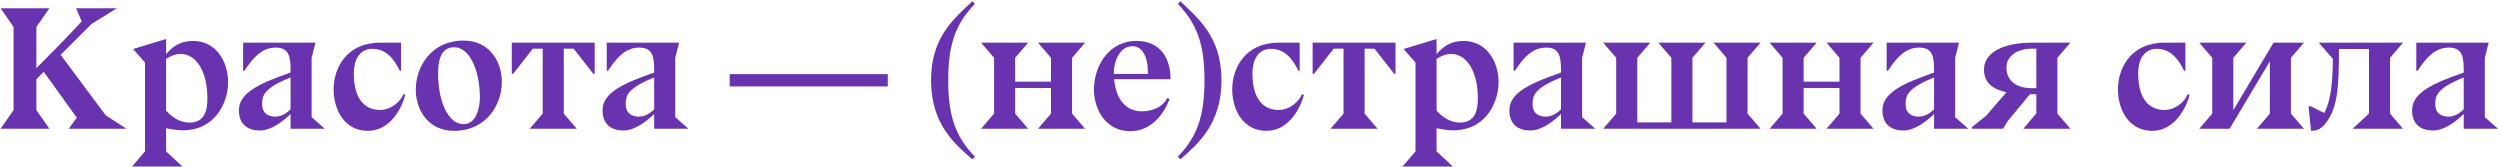 <?xml version="1.0" encoding="UTF-8"?> <svg xmlns="http://www.w3.org/2000/svg" width="1096" height="73" viewBox="0 0 1096 73" fill="none"> <path d="M1080.1 56.442V49.974C1077.18 52.823 1071.79 57.212 1066.7 57.212C1061.39 57.212 1057.46 54.594 1057.46 48.357C1057.46 40.503 1066.78 36.499 1080.1 31.802C1080.1 25.642 1079.95 20.868 1073.63 20.868C1067.47 20.868 1063.78 25.18 1059.85 31.032H1059.31V18.712H1091.04L1089.34 25.334V51.437H1089.42L1095.12 56.442H1080.1ZM1080.1 47.895V33.958C1068.01 38.809 1067.63 42.12 1067.63 45.816C1067.63 49.512 1070.17 51.129 1073.4 51.129C1075.79 51.129 1078.18 49.897 1080.1 47.895Z" fill="#6933B0"></path> <path d="M1013.16 57.366L1012.08 46.894L1012.69 46.432L1018.93 49.512C1021.78 44.43 1022.7 36.345 1022.7 25.796L1016.54 18.712H1053.5L1047.81 25.334V49.82L1053.5 56.442H1031.4L1038.57 49.743V21.484H1025.4C1025.4 39.348 1024.63 47.279 1019.78 53.747C1018.16 55.903 1016.47 57.366 1013.16 57.366Z" fill="#6933B0"></path> <path d="M964.147 56.442L969.845 49.82V25.334L964.147 18.712H984.783L979.085 25.334V48.28L996.718 18.712H1010.04L1004.34 25.334V49.82L1010.04 56.442H989.403L995.101 49.82V26.874L977.468 56.442H964.147Z" fill="#6933B0"></path> <path d="M958.082 31.032H957.543C954.848 25.565 951.383 21.407 945.454 21.407C939.525 21.407 937.369 26.874 937.369 32.11C937.369 44.122 942.759 48.203 948.842 48.203C954.155 48.203 958.159 43.968 959.083 41.273L959.93 41.581C958.313 47.818 953.077 57.366 943.529 57.366C933.442 57.366 928.514 48.357 928.514 39.117C928.514 29.954 934.135 18.712 948.842 18.712H958.082V31.032Z" fill="#6933B0"></path> <path d="M864.469 56.442V55.749L870.706 50.744L879.638 40.426C874.094 39.271 869.782 36.576 869.782 30.493C869.782 22.716 878.868 18.712 890.726 18.712H907.666L901.968 25.334V49.82L907.666 56.442H887.03L892.728 49.666V41.273H889.956L880.254 52.977L878.098 56.442H864.469ZM890.803 38.655H892.728V21.33H890.803C884.566 21.33 879.638 24.41 879.638 29.569C879.638 35.96 884.643 38.655 890.803 38.655Z" fill="#6933B0"></path> <path d="M847.9 56.442V49.974C844.974 52.823 839.584 57.212 834.502 57.212C829.189 57.212 825.262 54.594 825.262 48.357C825.262 40.503 834.579 36.499 847.9 31.802C847.9 25.642 847.746 20.868 841.432 20.868C835.272 20.868 831.576 25.18 827.649 31.032H827.11V18.712H858.834L857.14 25.334V51.437H857.217L862.915 56.442H847.9ZM847.9 47.895V33.958C835.811 38.809 835.426 42.12 835.426 45.816C835.426 49.512 837.967 51.129 841.201 51.129C843.588 51.129 845.975 49.897 847.9 47.895Z" fill="#6933B0"></path> <path d="M800.731 56.442L806.429 49.82V38.578H790.721V49.82L796.419 56.442H775.783L781.481 49.82V25.334L775.783 18.712H796.419L790.721 25.334V35.806H806.429V25.334L800.731 18.712H821.367L815.669 25.334V49.82L821.367 56.442H800.731Z" fill="#6933B0"></path> <path d="M771.836 18.712L766.138 25.334V49.82L771.836 56.442H702.844L708.542 49.82V25.334L702.844 18.712H723.48L717.782 25.334V53.67H732.72V25.334L727.022 18.712H747.658L741.96 25.334V53.67H756.898V25.334L751.2 18.712H771.836Z" fill="#6933B0"></path> <path d="M684.35 56.442V49.974C681.424 52.823 676.034 57.212 670.952 57.212C665.639 57.212 661.712 54.594 661.712 48.357C661.712 40.503 671.029 36.499 684.35 31.802C684.35 25.642 684.196 20.868 677.882 20.868C671.722 20.868 668.026 25.18 664.099 31.032H663.56V18.712H695.284L693.59 25.334V51.437H693.667L699.365 56.442H684.35ZM684.35 47.895V33.958C672.261 38.809 671.876 42.12 671.876 45.816C671.876 49.512 674.417 51.129 677.651 51.129C680.038 51.129 682.425 49.897 684.35 47.895Z" fill="#6933B0"></path> <path d="M629.794 17.096V23.718C632.566 20.484 635.954 17.943 641.575 17.943C651.585 17.943 656.975 26.798 656.975 36.038C656.975 44.585 651.662 57.136 636.955 57.136C635.338 57.136 632.643 56.828 629.794 56.212V66.376L636.955 72.998H614.856L620.554 66.376V27.414L615.318 21.485L629.794 17.096ZM629.794 25.797V48.512C632.027 51.053 635.723 53.748 639.958 53.748C646.734 53.748 647.889 48.435 647.889 43.045C647.889 31.033 642.807 23.641 636.185 23.641C634.106 23.641 632.104 24.334 629.794 25.797Z" fill="#6933B0"></path> <path d="M583.308 56.442L589.006 49.82V21.33H584.694L576.07 32.341H575.454V18.712H611.798V32.341H611.182L602.558 21.33H598.246V49.82L603.944 56.442H583.308Z" fill="#6933B0"></path> <path d="M569.774 31.032H569.235C566.54 25.565 563.075 21.407 557.146 21.407C551.217 21.407 549.061 26.874 549.061 32.11C549.061 44.122 554.451 48.203 560.534 48.203C565.847 48.203 569.851 43.968 570.775 41.273L571.622 41.581C570.005 47.818 564.769 57.366 555.221 57.366C545.134 57.366 540.206 48.357 540.206 39.117C540.206 29.954 545.827 18.712 560.534 18.712H569.774V31.032Z" fill="#6933B0"></path> <path d="M516.333 1.695L517.487 0.54C525.033 7.932 535.505 15.94 535.505 35.19C535.505 54.44 525.033 63.218 517.487 69.84L516.333 68.685C525.65 59.291 528.036 49.204 528.036 35.19C528.036 21.176 525.65 11.166 516.333 1.695Z" fill="#6933B0"></path> <path d="M513.161 34.651V34.728H488.444C489.291 44.661 494.604 48.819 500.61 48.819C505.846 48.819 510.466 46.201 511.621 42.967L512.776 43.429C510.004 50.436 504.537 57.52 495.374 57.52C485.287 57.52 479.589 48.511 479.589 39.271C479.589 29.338 485.749 17.942 498.3 17.942C507.463 17.942 513.084 24.102 513.161 34.497L513.238 34.651H513.161ZM503.228 32.418V31.725C503.228 23.486 499.917 20.252 496.529 20.252C490.677 20.252 488.29 27.259 488.29 31.879V32.418H503.228Z" fill="#6933B0"></path> <path d="M455.058 56.442L460.756 49.82V38.578H445.048V49.82L450.746 56.442H430.11L435.808 49.82V25.334L430.11 18.712H450.746L445.048 25.334V35.806H460.756V25.334L455.058 18.712H475.694L469.996 25.334V49.82L475.694 56.442H455.058Z" fill="#6933B0"></path> <path d="M426.26 0.54L427.415 1.695C418.098 11.166 415.711 21.176 415.711 35.19C415.711 49.204 418.098 59.291 427.415 68.685L426.26 69.84C418.637 63.218 408.165 54.44 408.165 35.19C408.165 15.94 418.637 7.932 426.26 0.54Z" fill="#6933B0"></path> <path d="M389.204 37.885H319.904V32.495H389.204V37.885Z" fill="#6933B0"></path> <path d="M286.792 56.442V49.974C283.866 52.823 278.476 57.212 273.394 57.212C268.081 57.212 264.154 54.594 264.154 48.357C264.154 40.503 273.471 36.499 286.792 31.802C286.792 25.642 286.638 20.868 280.324 20.868C274.164 20.868 270.468 25.18 266.541 31.032H266.002V18.712H297.726L296.032 25.334V51.437H296.109L301.807 56.442H286.792ZM286.792 47.895V33.958C274.703 38.809 274.318 42.12 274.318 45.816C274.318 49.512 276.859 51.129 280.093 51.129C282.48 51.129 284.867 49.897 286.792 47.895Z" fill="#6933B0"></path> <path d="M232.221 56.442L237.919 49.82V21.33H233.607L224.983 32.341H224.367V18.712H260.711V32.341H260.095L251.471 21.33H247.159V49.82L252.857 56.442H232.221Z" fill="#6933B0"></path> <path d="M220.006 35.883C220.006 45.816 213.307 57.366 198.985 57.366C188.051 57.366 182.276 48.511 182.276 39.271C182.276 29.338 188.975 17.788 203.297 17.788C214.231 17.788 220.006 26.643 220.006 35.883ZM199.139 20.714C192.748 20.714 192.055 27.644 192.055 32.264C192.055 44.276 196.444 54.44 203.22 54.44C208.918 54.44 210.381 46.894 210.381 42.89C210.381 30.878 205.915 20.714 199.139 20.714Z" fill="#6933B0"></path> <path d="M175.825 31.032H175.286C172.591 25.565 169.126 21.407 163.197 21.407C157.268 21.407 155.112 26.874 155.112 32.11C155.112 44.122 160.502 48.203 166.585 48.203C171.898 48.203 175.902 43.968 176.826 41.273L177.673 41.581C176.056 47.818 170.82 57.366 161.272 57.366C151.185 57.366 146.257 48.357 146.257 39.117C146.257 29.954 151.878 18.712 166.585 18.712H175.825V31.032Z" fill="#6933B0"></path> <path d="M127.378 56.442V49.974C124.452 52.823 119.062 57.212 113.98 57.212C108.667 57.212 104.74 54.594 104.74 48.357C104.74 40.503 114.057 36.499 127.378 31.802C127.378 25.642 127.224 20.868 120.91 20.868C114.75 20.868 111.054 25.18 107.127 31.032H106.588V18.712H138.312L136.618 25.334V51.437H136.695L142.393 56.442H127.378ZM127.378 47.895V33.958C115.289 38.809 114.904 42.12 114.904 45.816C114.904 49.512 117.445 51.129 120.679 51.129C123.066 51.129 125.453 49.897 127.378 47.895Z" fill="#6933B0"></path> <path d="M72.823 17.096V23.718C75.595 20.484 78.983 17.943 84.604 17.943C94.614 17.943 100.004 26.798 100.004 36.038C100.004 44.585 94.691 57.136 79.984 57.136C78.367 57.136 75.672 56.828 72.823 56.212V66.376L79.984 72.998H57.885L63.583 66.376V27.414L58.347 21.485L72.823 17.096ZM72.823 25.797V48.512C75.056 51.053 78.752 53.748 82.987 53.748C89.763 53.748 90.918 48.435 90.918 43.045C90.918 31.033 85.836 23.641 79.214 23.641C77.135 23.641 75.133 24.334 72.823 25.797Z" fill="#6933B0"></path> <path d="M30.122 56.442L33.664 51.591L19.188 31.494L15.954 34.728V48.28L21.652 56.442H0.246L5.944 48.28V11.782L0.246 3.62H21.652L15.954 11.782V29.877L27.35 18.327L35.82 9.395L33.356 3.62H51.22L40.055 10.55L26.58 24.025L46.369 50.59L55.455 56.442H30.122Z" fill="#6933B0"></path> </svg> 
